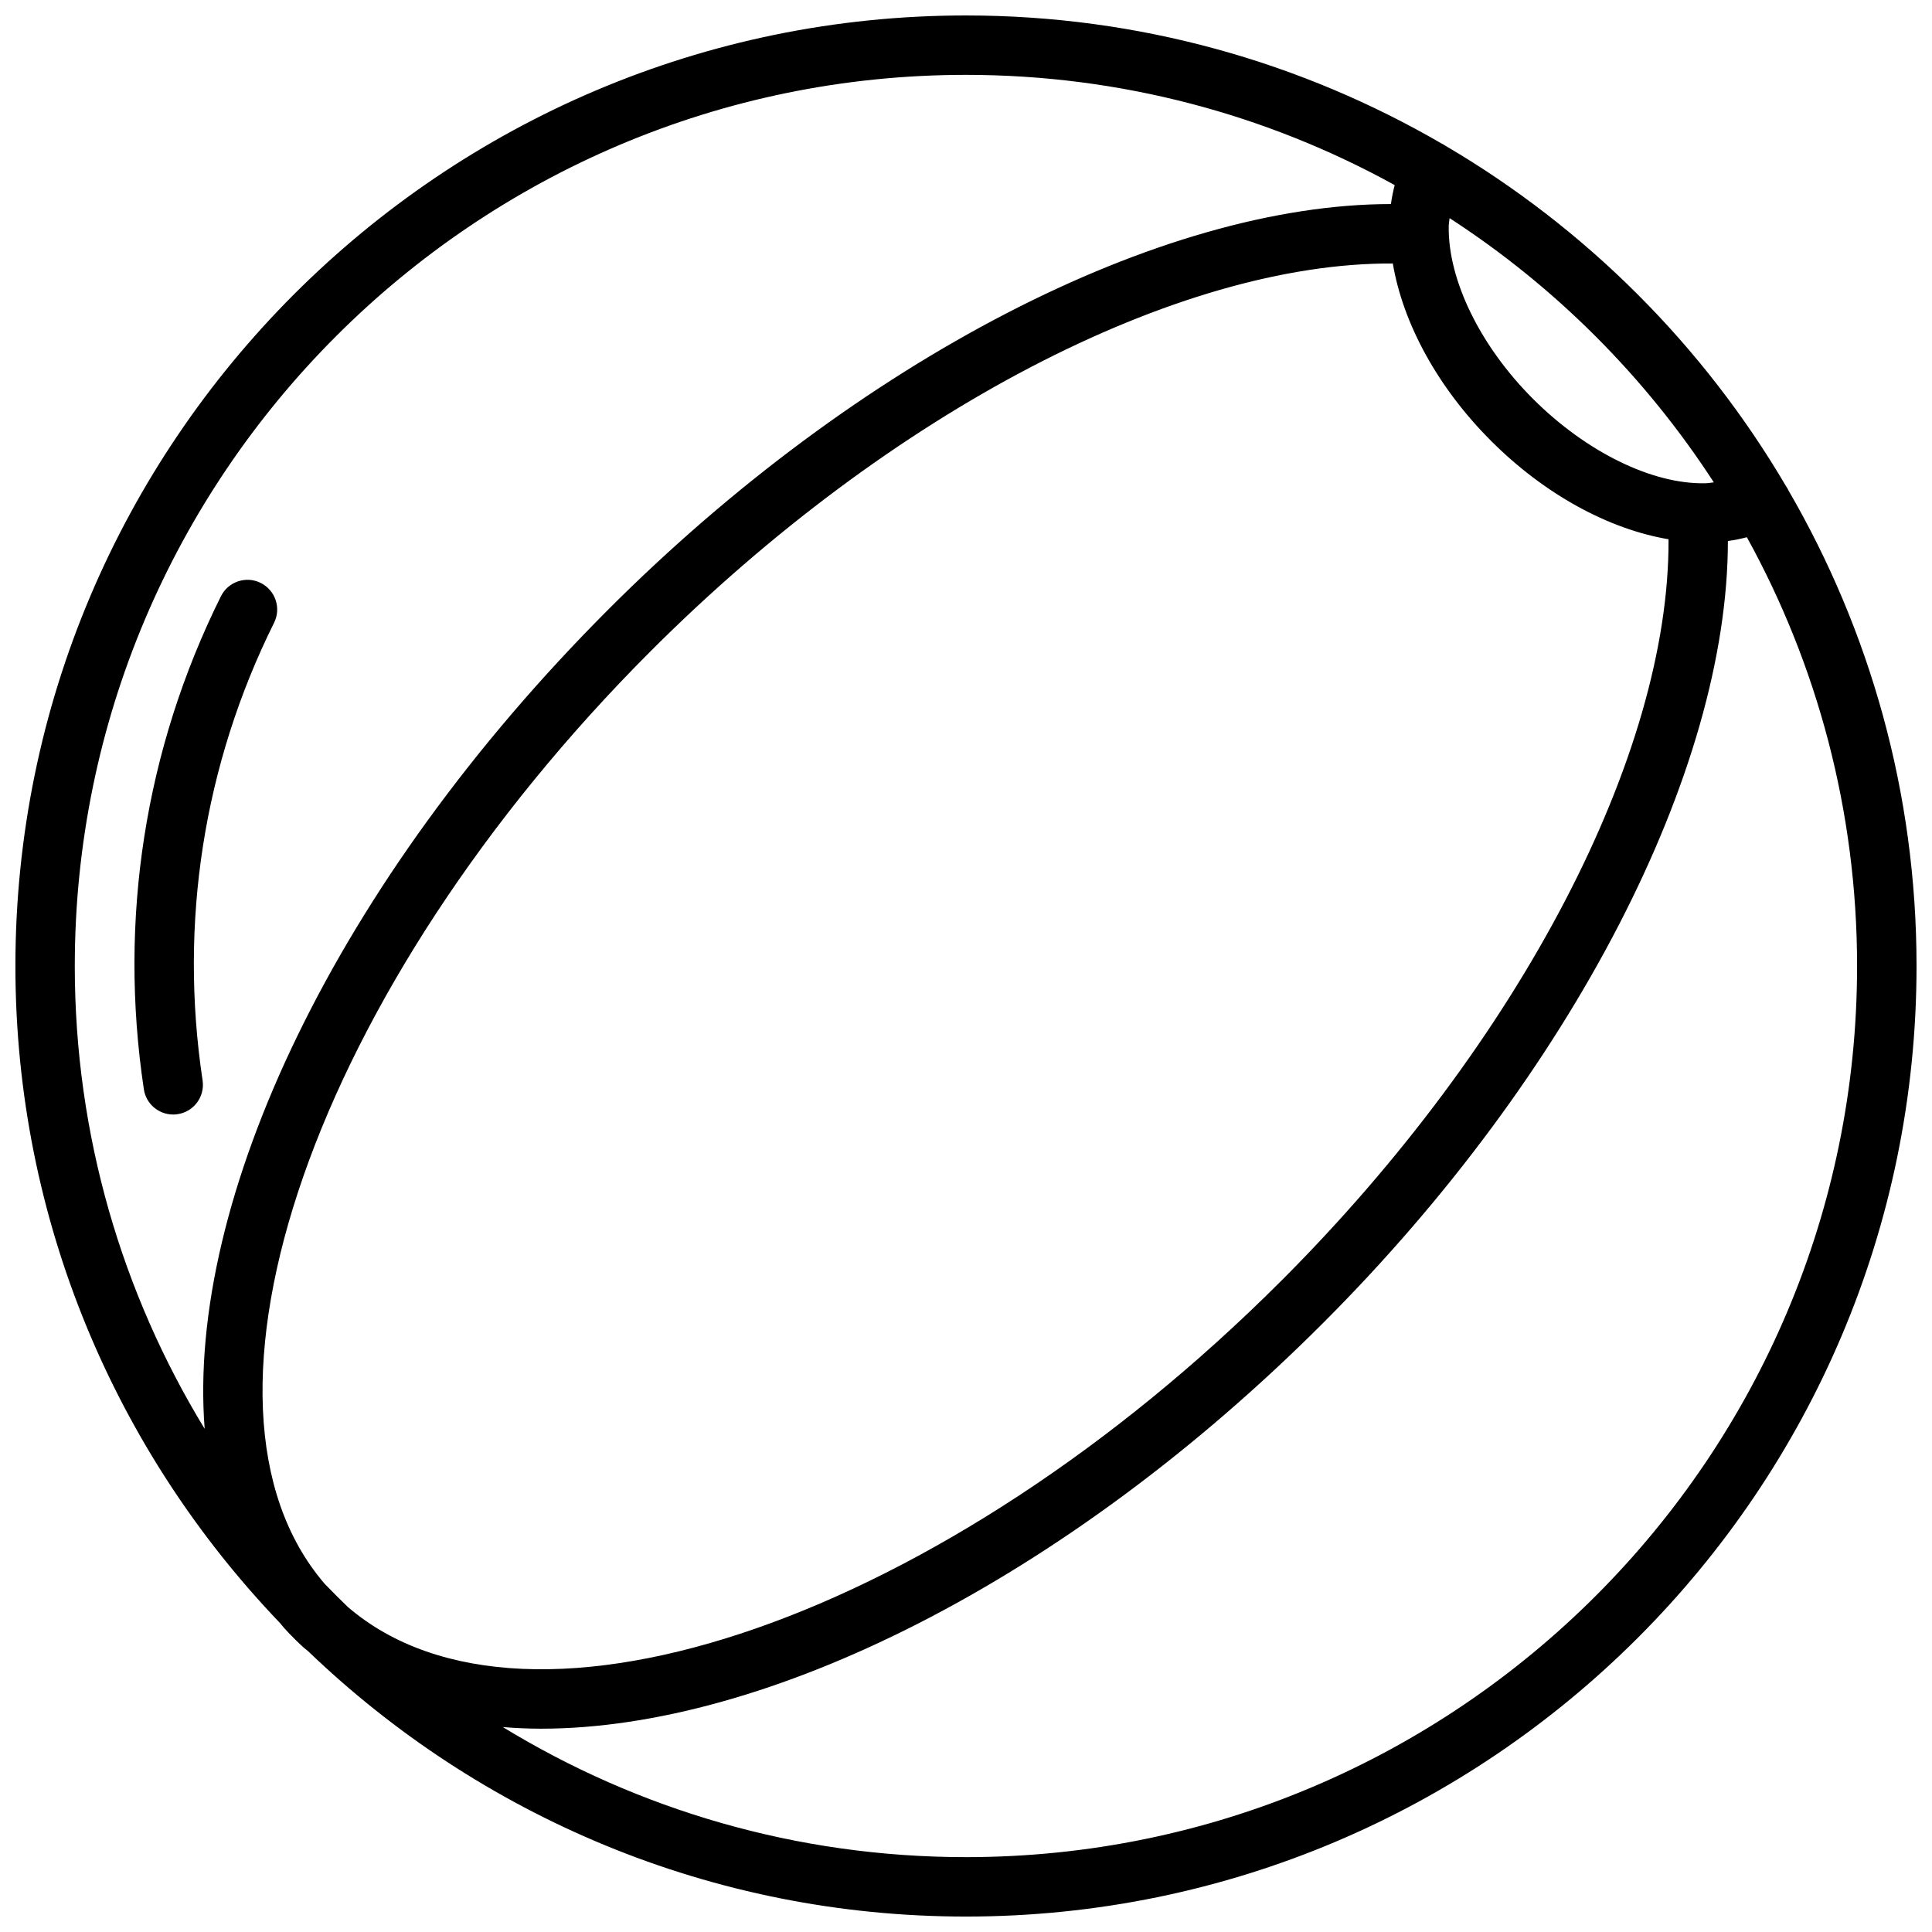 <?xml version="1.0" encoding="UTF-8"?>
<!-- Uploaded to: ICON Repo, www.iconrepo.com, Generator: ICON Repo Mixer Tools -->
<svg width="800px" height="800px" version="1.1" viewBox="144 144 512 512" xmlns="http://www.w3.org/2000/svg">
 <defs>
  <clipPath id="a">
   <path d="m148.09 148.09h503.81v503.81h-503.81z"/>
  </clipPath>
 </defs>
 <g clip-path="url(#a)">
  <path d="m617.3 272.82c-21.867-37.219-53.004-68.336-90.238-90.191-0.332-0.18-0.621-0.426-0.969-0.559-37.113-21.559-80.172-33.973-126.1-33.973-138.9 0-251.91 113-251.91 251.91 0 67.52 26.758 128.87 70.156 174.15 0.34 0.395 0.645 0.82 1 1.203 0.805 0.93 1.613 1.746 2.785 2.922 0.867 0.859 1.684 1.668 2.481 2.363 0.371 0.332 0.781 0.605 1.148 0.938 45.289 43.496 106.72 70.324 174.34 70.324 138.9 0 251.91-113 251.91-251.91 0-45.918-12.406-88.961-33.961-126.07-0.152-0.398-0.426-0.738-0.641-1.109zm-133.82 210.67c-89.125 89.145-199.44 127.55-247.32 86.355-2.062-1.992-4.086-4.016-6.078-6.078-41.164-47.719-2.762-158.09 86.41-247.26 63.43-63.43 139.64-102.99 196.62-102.68 2.699 15.934 11.918 32.891 26.047 47.02s31.094 23.371 47.02 26.062c0.293 56.949-39.266 133.16-102.69 196.58zm114.7-211.66c-0.746 0.062-1.426 0.227-2.203 0.234-14.137 0.348-31.707-8.367-45.703-22.348-13.988-13.988-22.555-31.496-22.348-45.738 0.008-0.762 0.164-1.441 0.227-2.172 27.977 18.145 51.875 42.043 70.027 70.023zm-434.36 128.17c0-130.22 105.95-236.16 236.16-236.16 41.172 0 79.902 10.613 113.63 29.215-0.426 1.629-0.77 3.297-1 5.023-61.055 0.008-141.25 41.289-207.26 107.3-72.445 72.438-111.86 156.66-107.11 217.28-21.824-35.766-34.422-77.762-34.422-122.65zm236.16 236.16c-44.91 0-86.93-12.609-122.72-34.465 3.312 0.262 6.691 0.426 10.141 0.426 59.688 0 138.73-39.008 207.21-107.49 66.016-66.008 107.27-146.25 107.3-207.26 1.73-0.227 3.402-0.574 5.031-1 18.59 33.73 29.203 72.461 29.203 113.63 0 130.22-105.94 236.16-236.16 236.16z"/>
 </g>
 <path d="m189.89 439.36c-3.824 0-7.188-2.793-7.769-6.707-6.762-44.965 0.297-90.137 20.418-130.62 1.938-3.898 6.668-5.496 10.547-3.551 3.898 1.938 5.481 6.66 3.551 10.547-18.672 37.582-25.23 79.516-18.949 121.29 0.645 4.297-2.312 8.305-6.613 8.949-0.398 0.074-0.789 0.098-1.184 0.098z"/>
</svg>